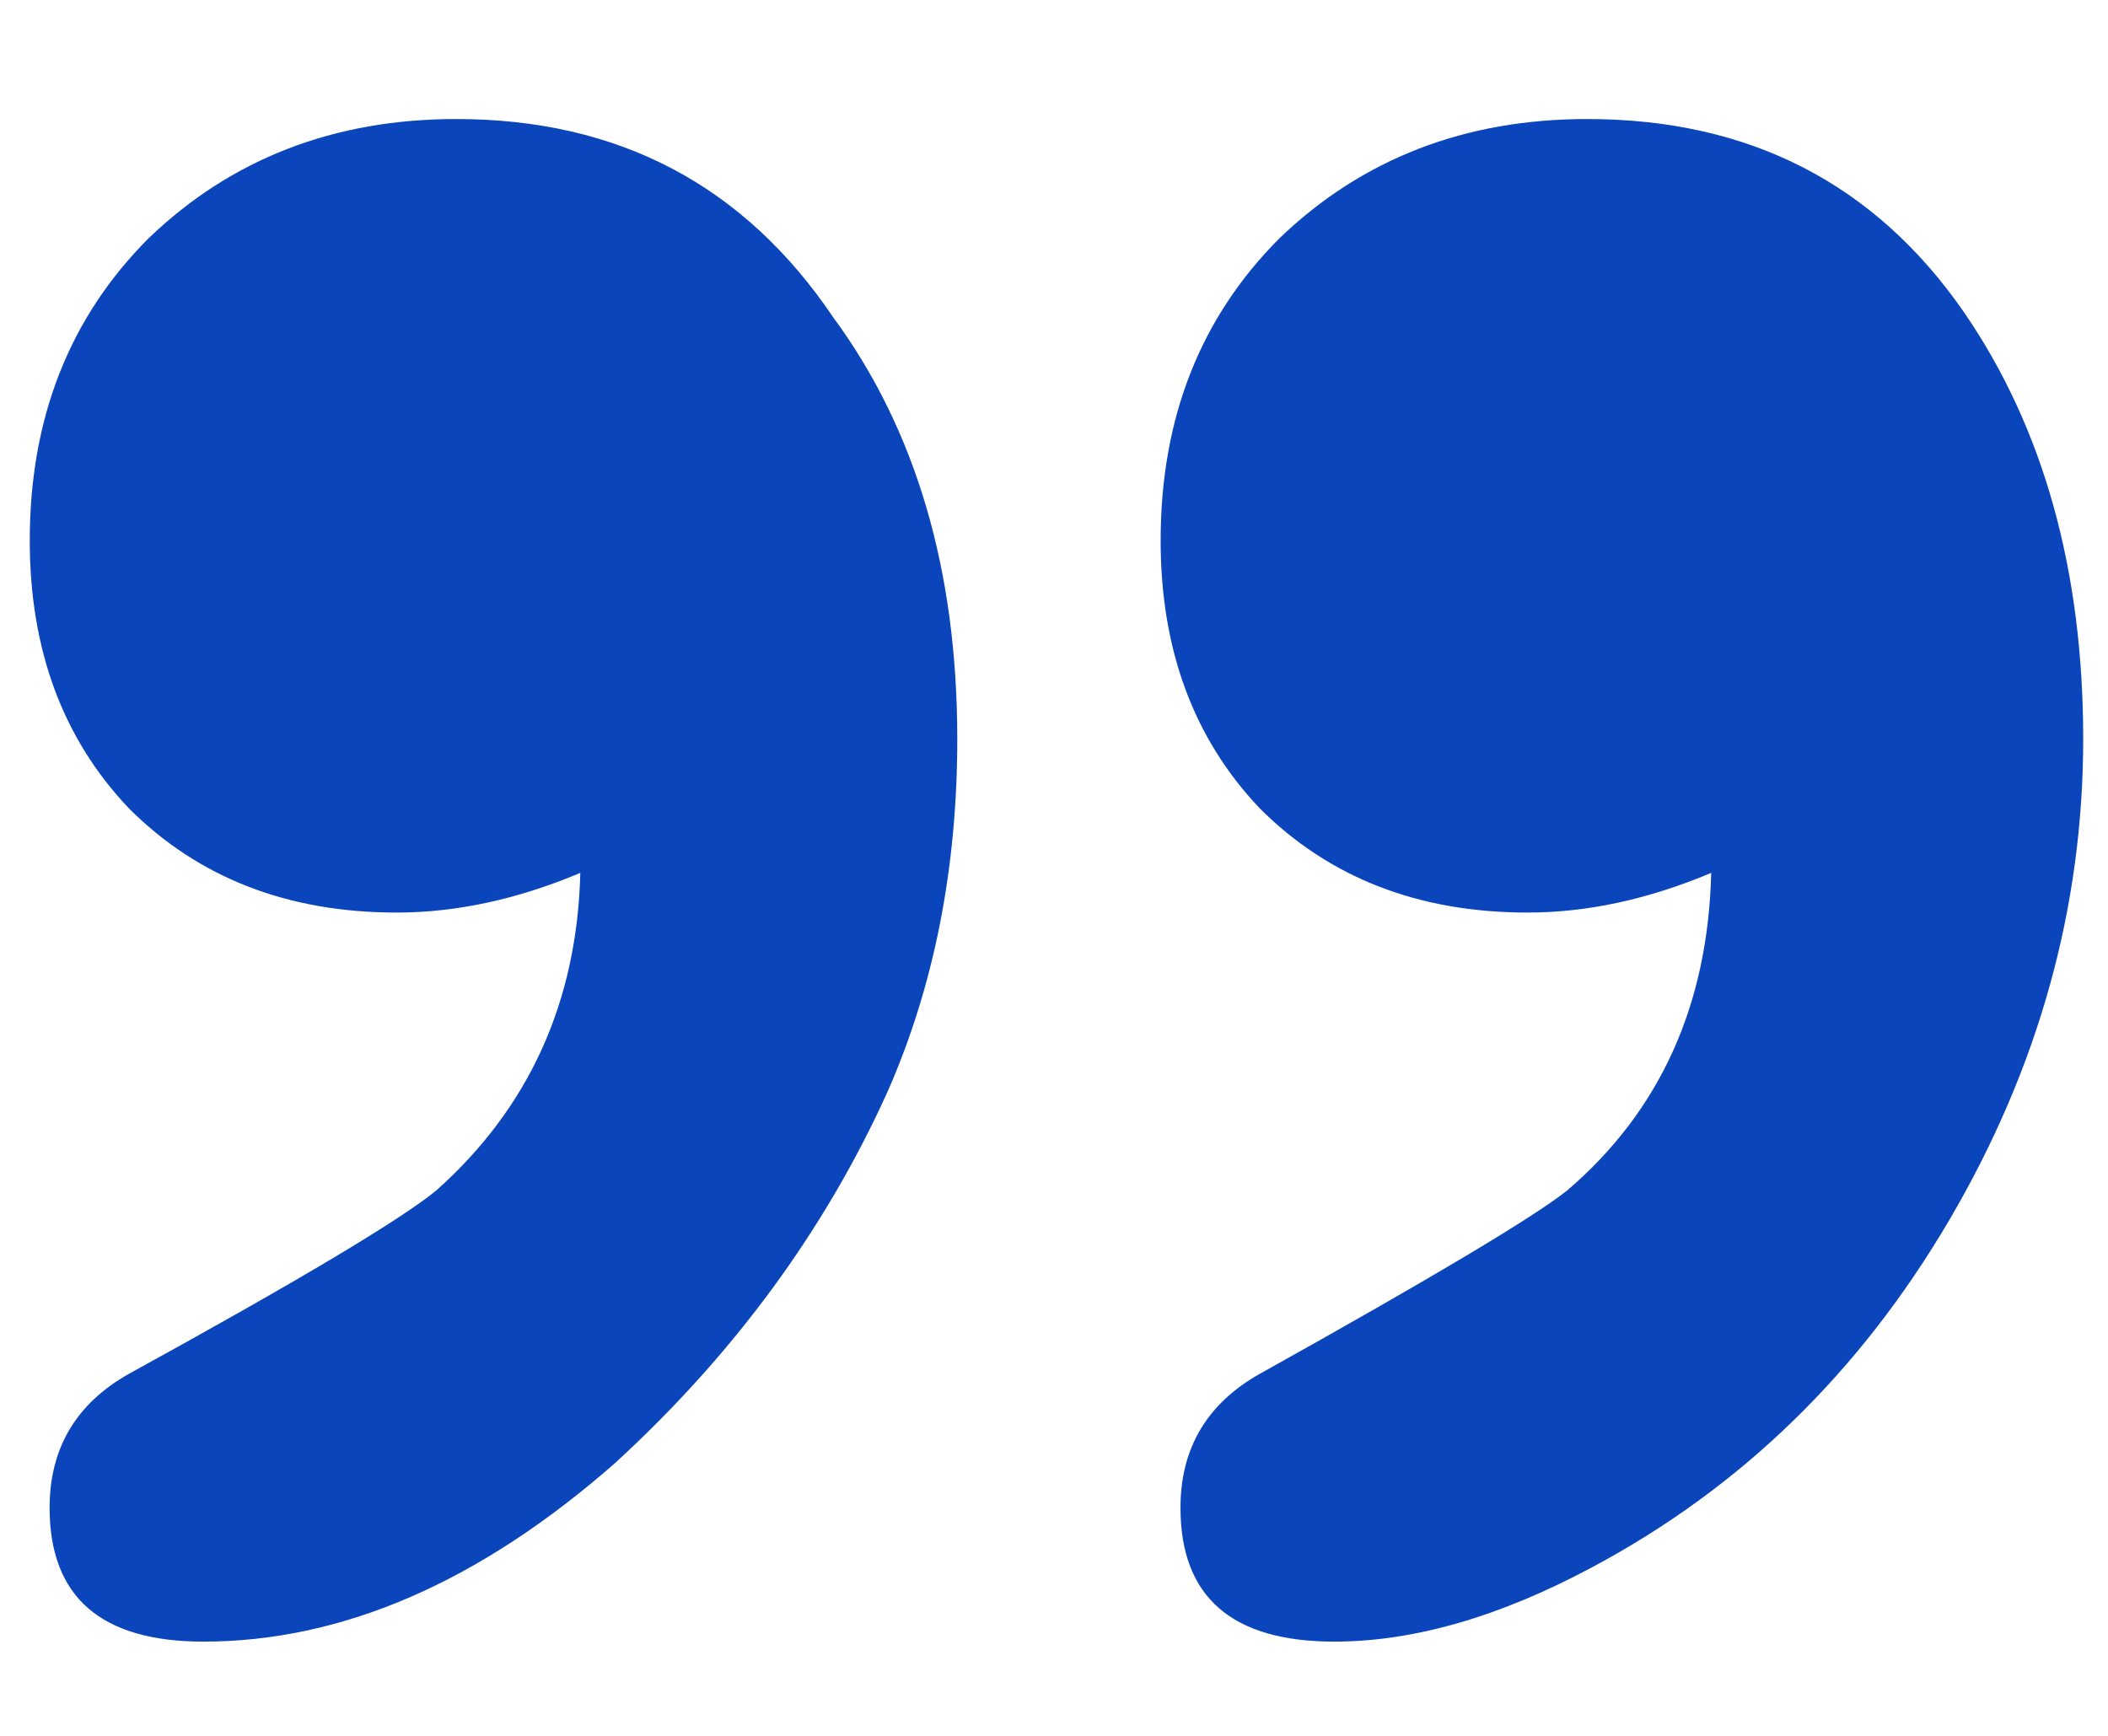 <?xml version="1.0" encoding="UTF-8"?> <svg xmlns="http://www.w3.org/2000/svg" width="17" height="14" viewBox="0 0 17 14" fill="none"><path d="M4.68 7.04C4.174 7.253 3.68 7.36 3.2 7.36C2.32 7.36 1.6 7.08 1.04 6.52C0.507 5.96 0.24 5.24 0.24 4.36C0.24 3.373 0.56 2.56 1.2 1.92C1.867 1.28 2.694 0.96 3.68 0.96C4.987 0.96 6 1.493 6.72 2.56C7.387 3.467 7.72 4.6 7.72 5.96C7.72 7 7.534 7.947 7.16 8.8C6.654 9.92 5.92 10.92 4.96 11.8C3.867 12.76 2.76 13.24 1.64 13.24C0.814 13.24 0.4 12.88 0.4 12.16C0.4 11.68 0.614 11.32 1.04 11.08C2.4 10.333 3.227 9.84 3.52 9.6C4.267 8.933 4.654 8.08 4.68 7.04ZM13.8 7.04C13.294 7.253 12.8 7.36 12.32 7.36C11.44 7.36 10.72 7.08 10.16 6.52C9.627 5.96 9.36 5.24 9.36 4.36C9.36 3.373 9.68 2.56 10.32 1.92C10.987 1.28 11.814 0.96 12.8 0.96C14.107 0.96 15.12 1.48 15.84 2.52C16.48 3.453 16.8 4.6 16.8 5.96C16.8 7.32 16.44 8.613 15.72 9.84C15 11.067 14.04 12 12.84 12.64C12.094 13.04 11.4 13.24 10.76 13.24C9.934 13.24 9.52 12.88 9.52 12.16C9.52 11.68 9.734 11.32 10.16 11.08C11.547 10.307 12.374 9.813 12.64 9.6C13.387 8.96 13.774 8.107 13.8 7.04Z" fill="#0B45BC"></path></svg> 